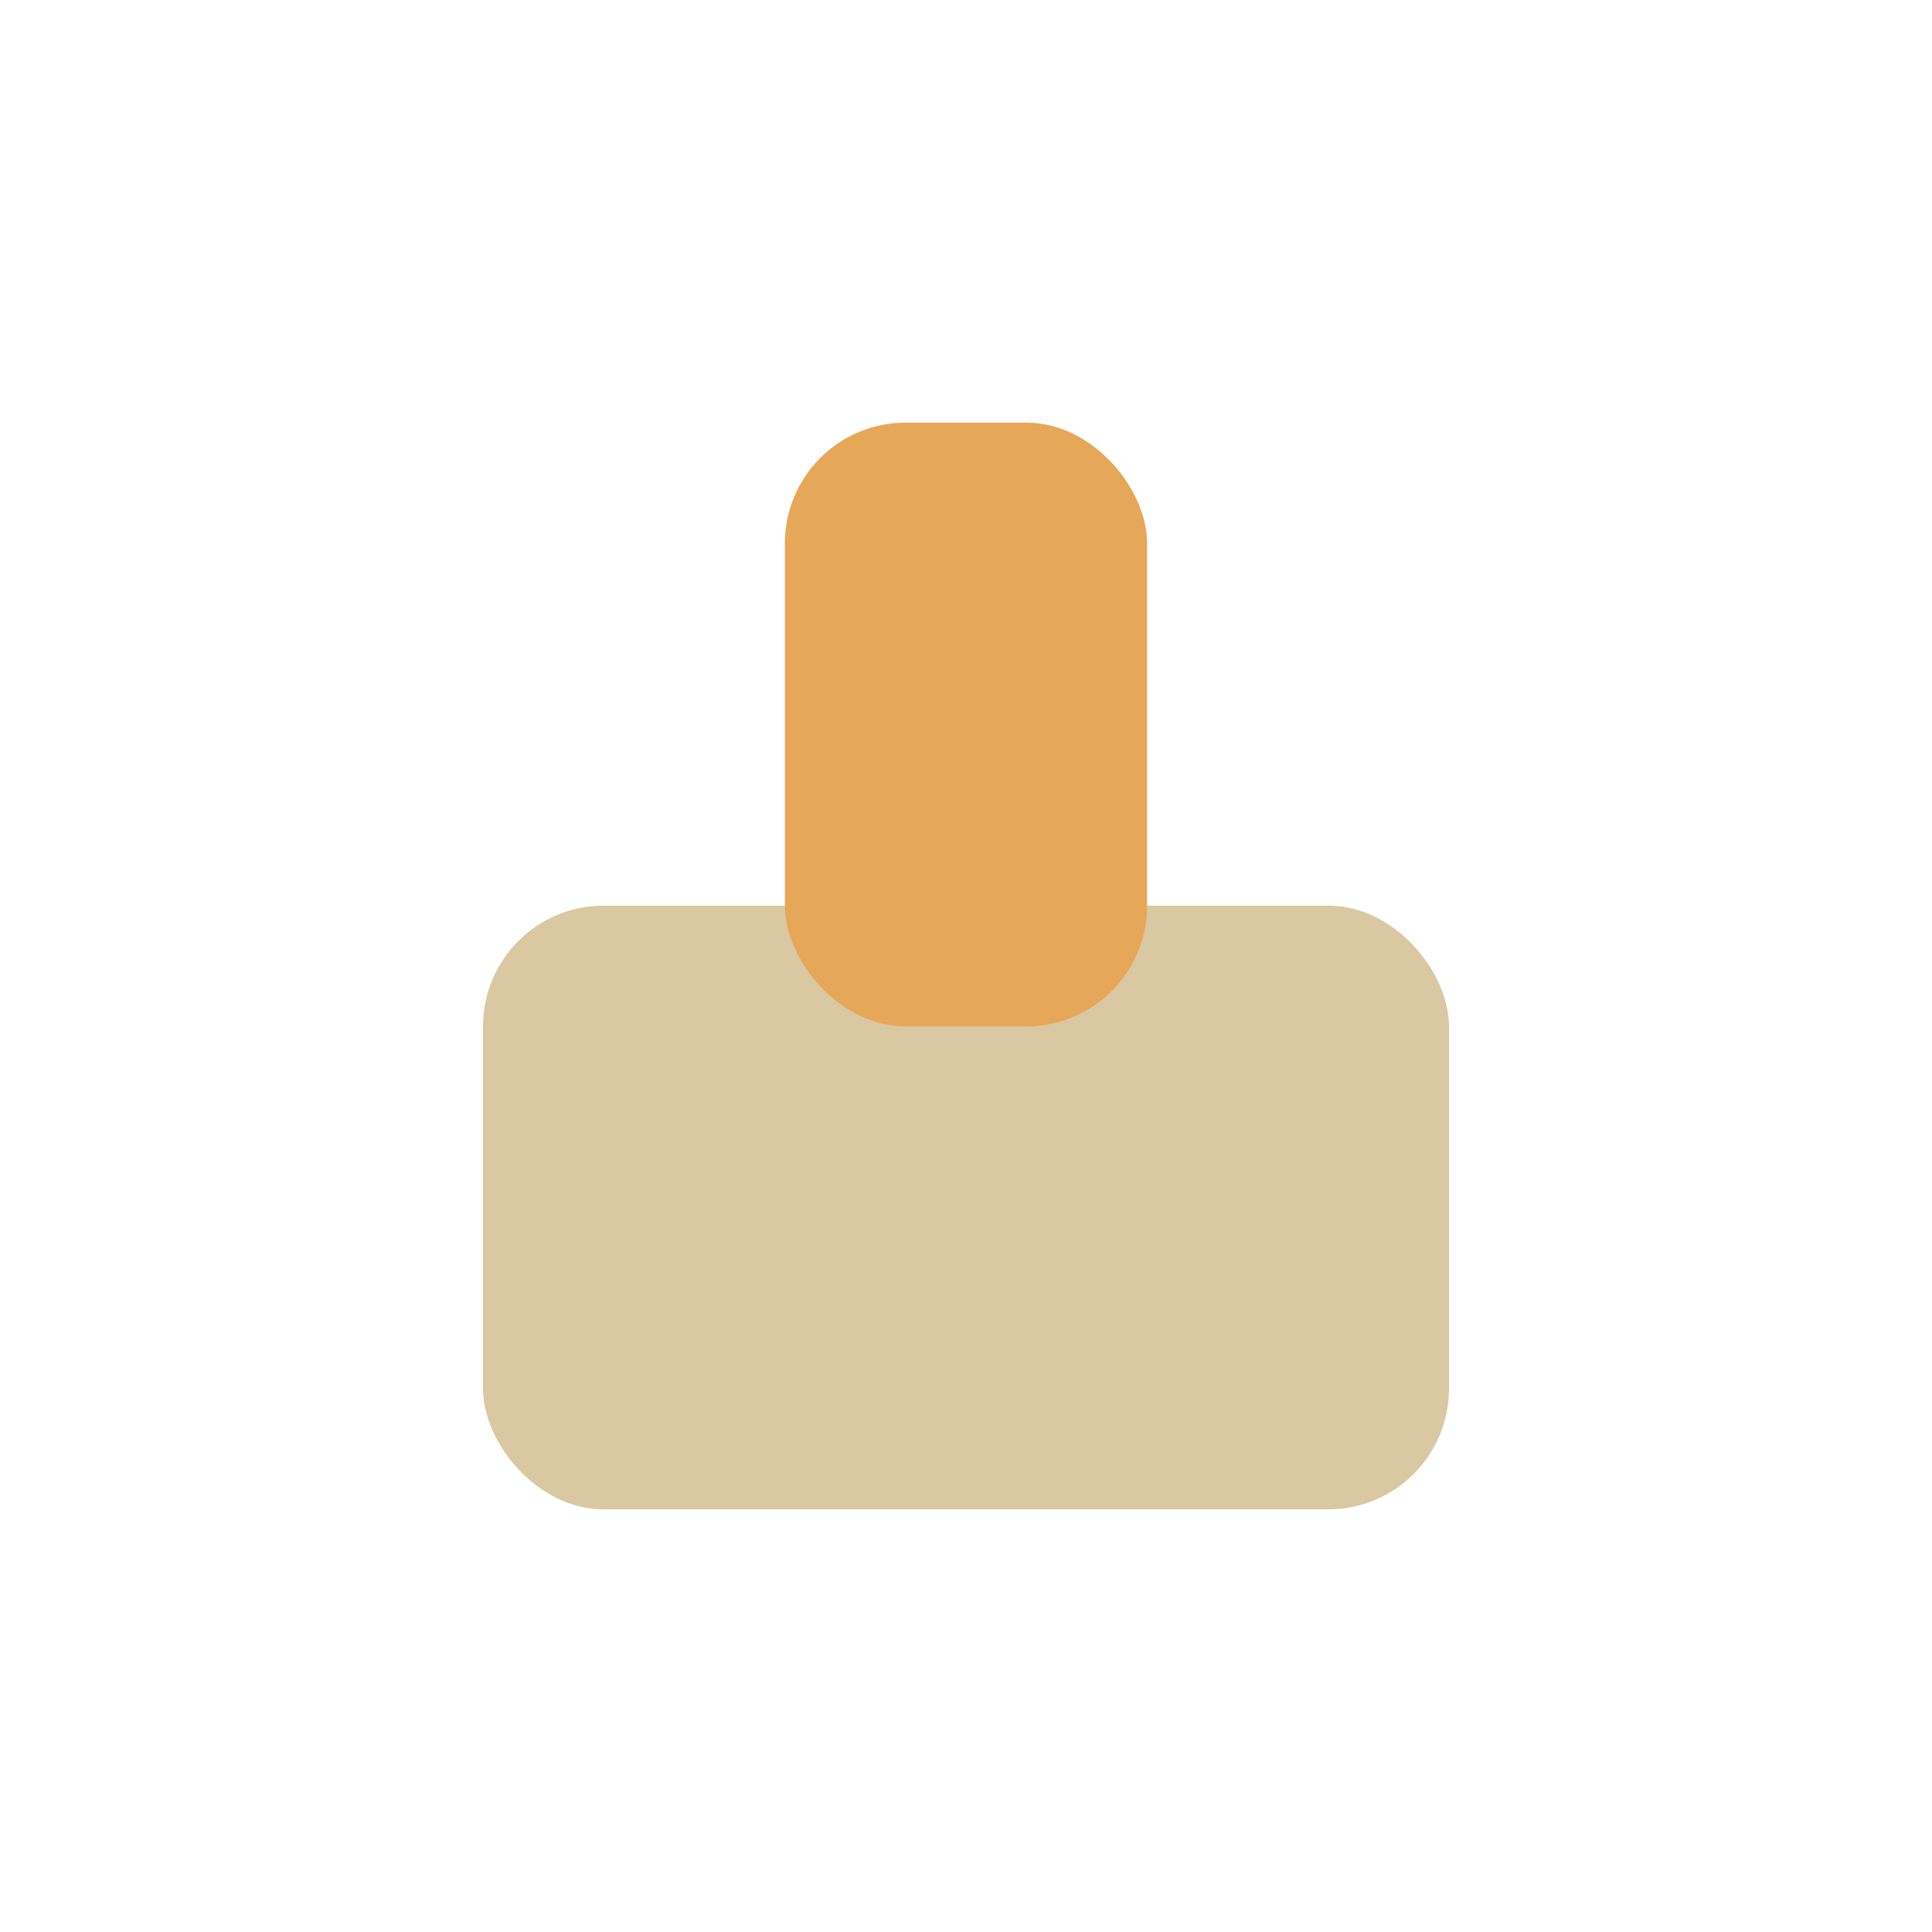 <?xml version="1.0" encoding="UTF-8"?>
<svg xmlns="http://www.w3.org/2000/svg" width="32" height="32" viewBox="0 0 32 32"><rect x="8" y="15" width="16" height="10" rx="2" fill="#D9C8A1"/><rect x="13" y="7" width="6" height="10" rx="2" fill="#E7A758"/></svg>